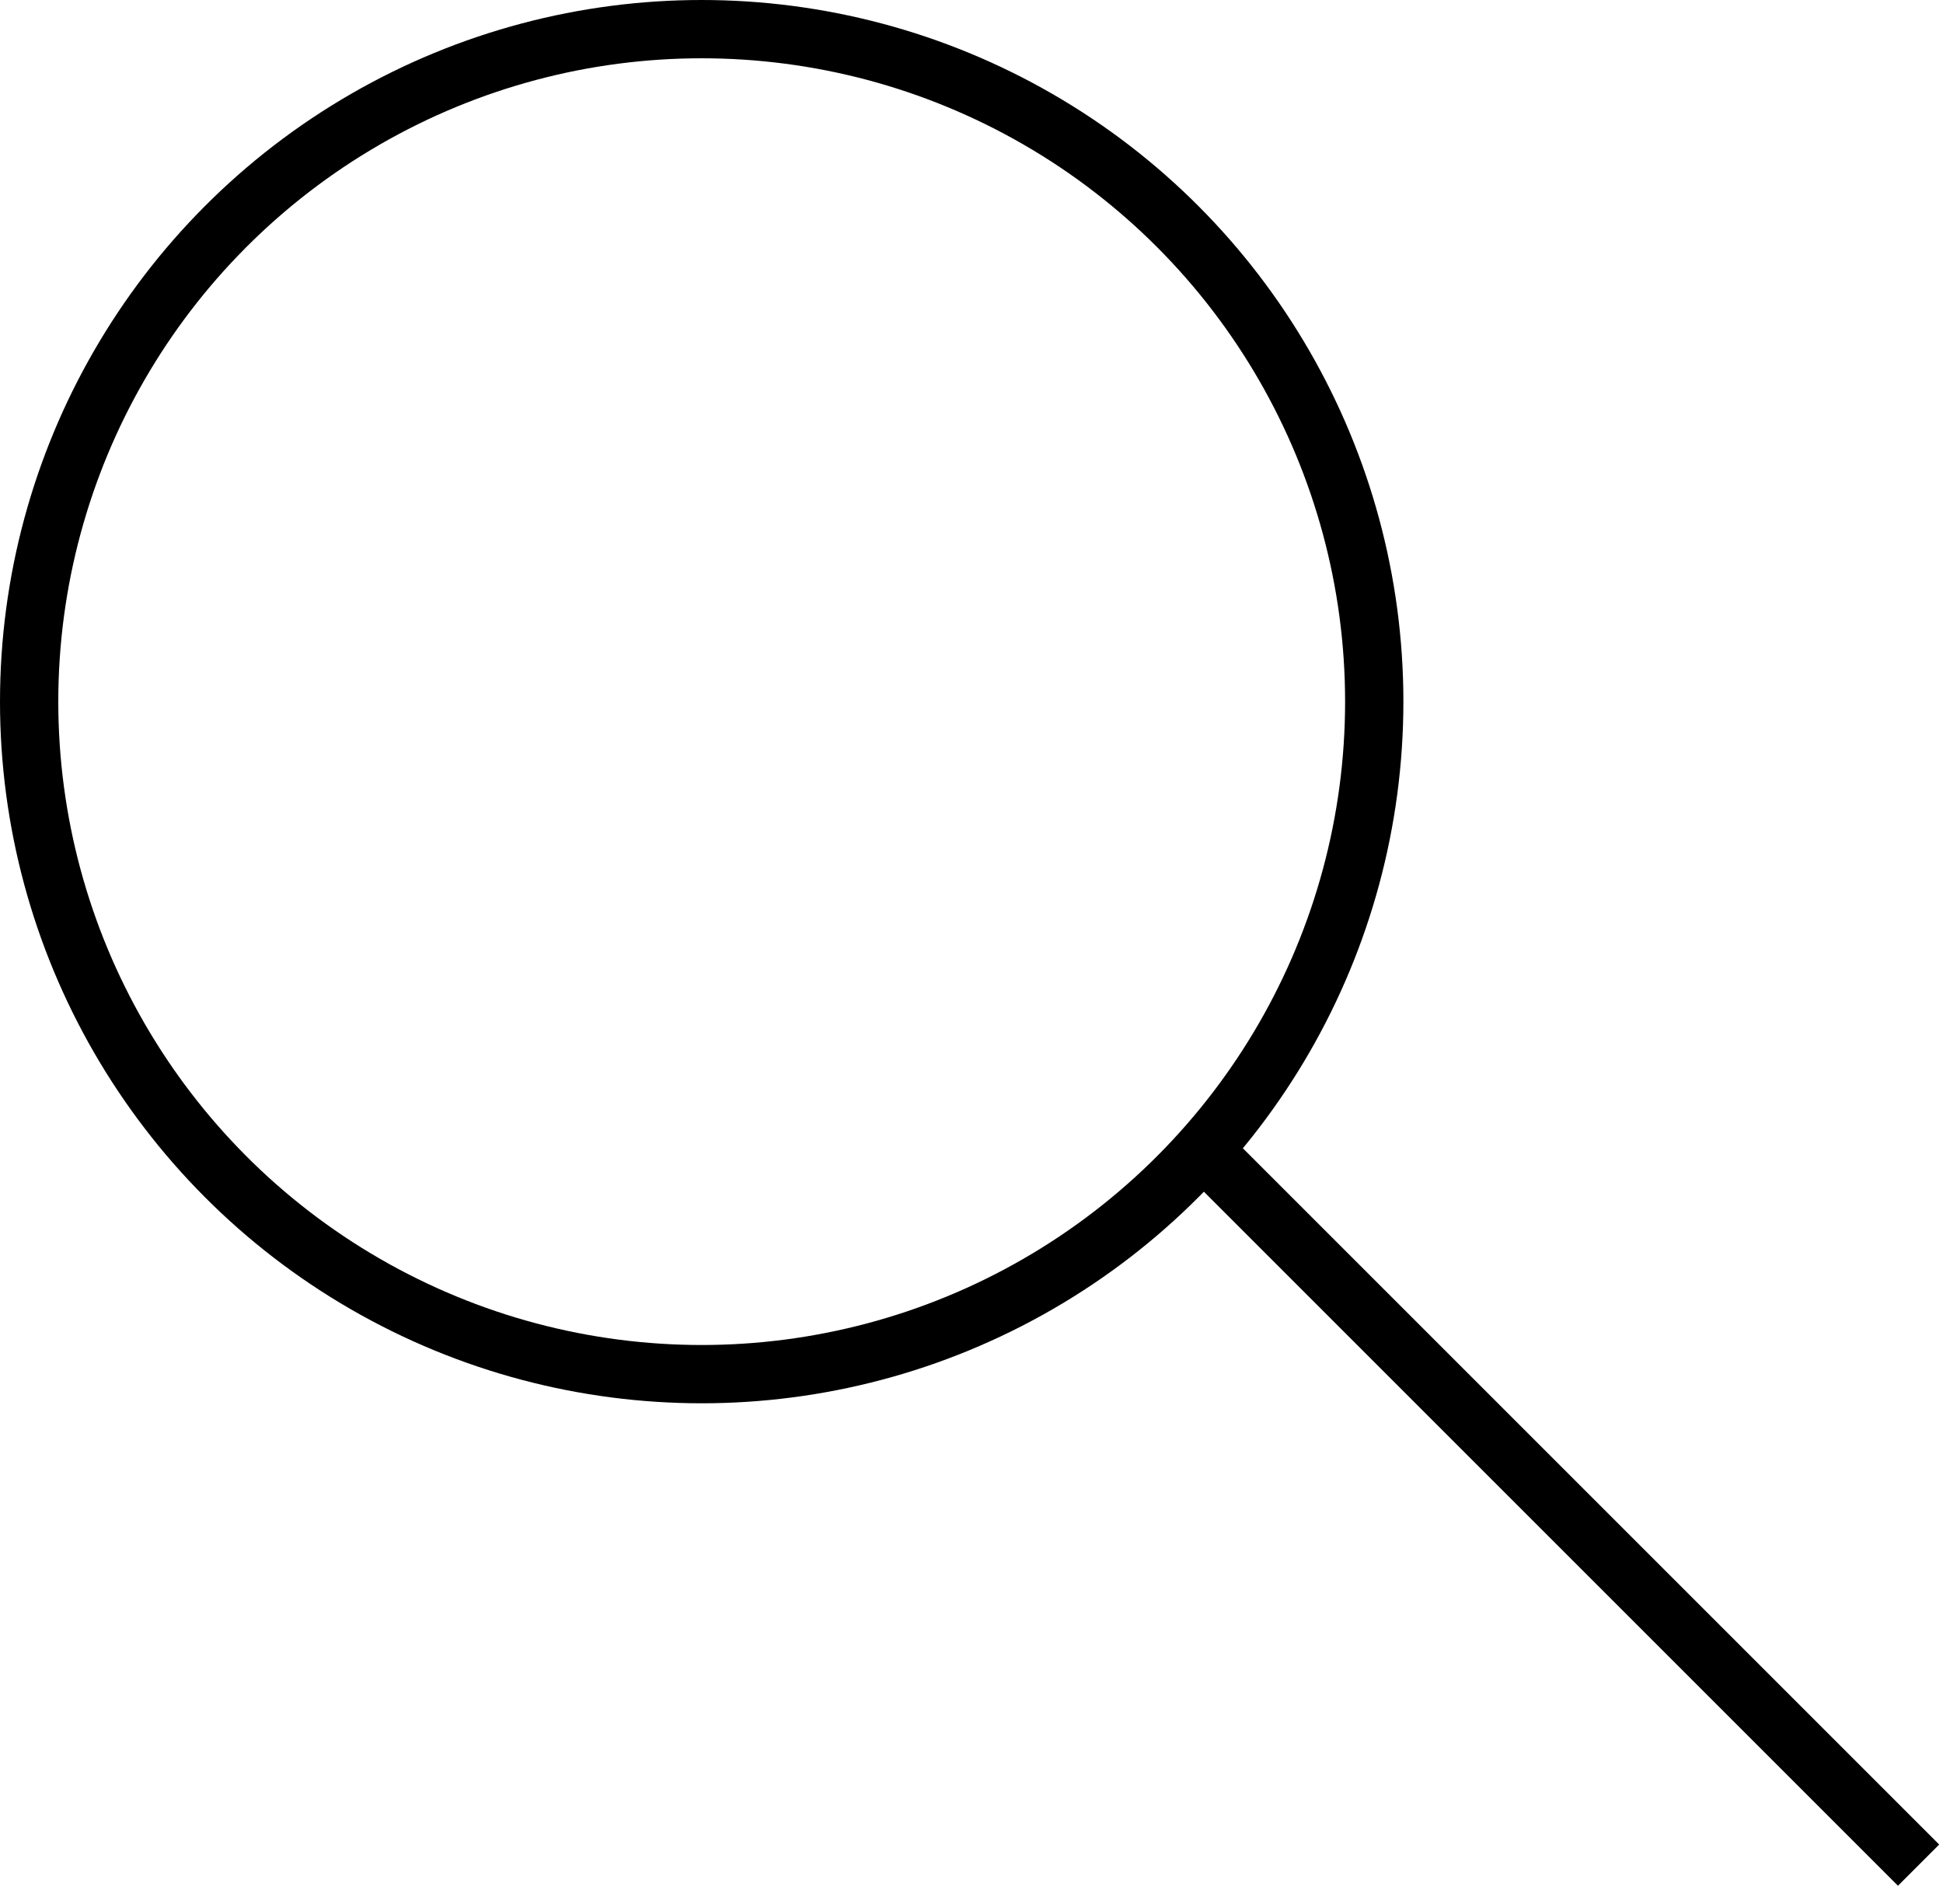 <svg width="100" height="98" viewBox="0 0 100 98" fill="none" xmlns="http://www.w3.org/2000/svg">
<path d="M61.257 58.514L98.743 96" stroke="black" stroke-width="3"/>
<circle cx="36.114" cy="36.114" r="34.614" stroke="black" stroke-width="3"/>
</svg>
